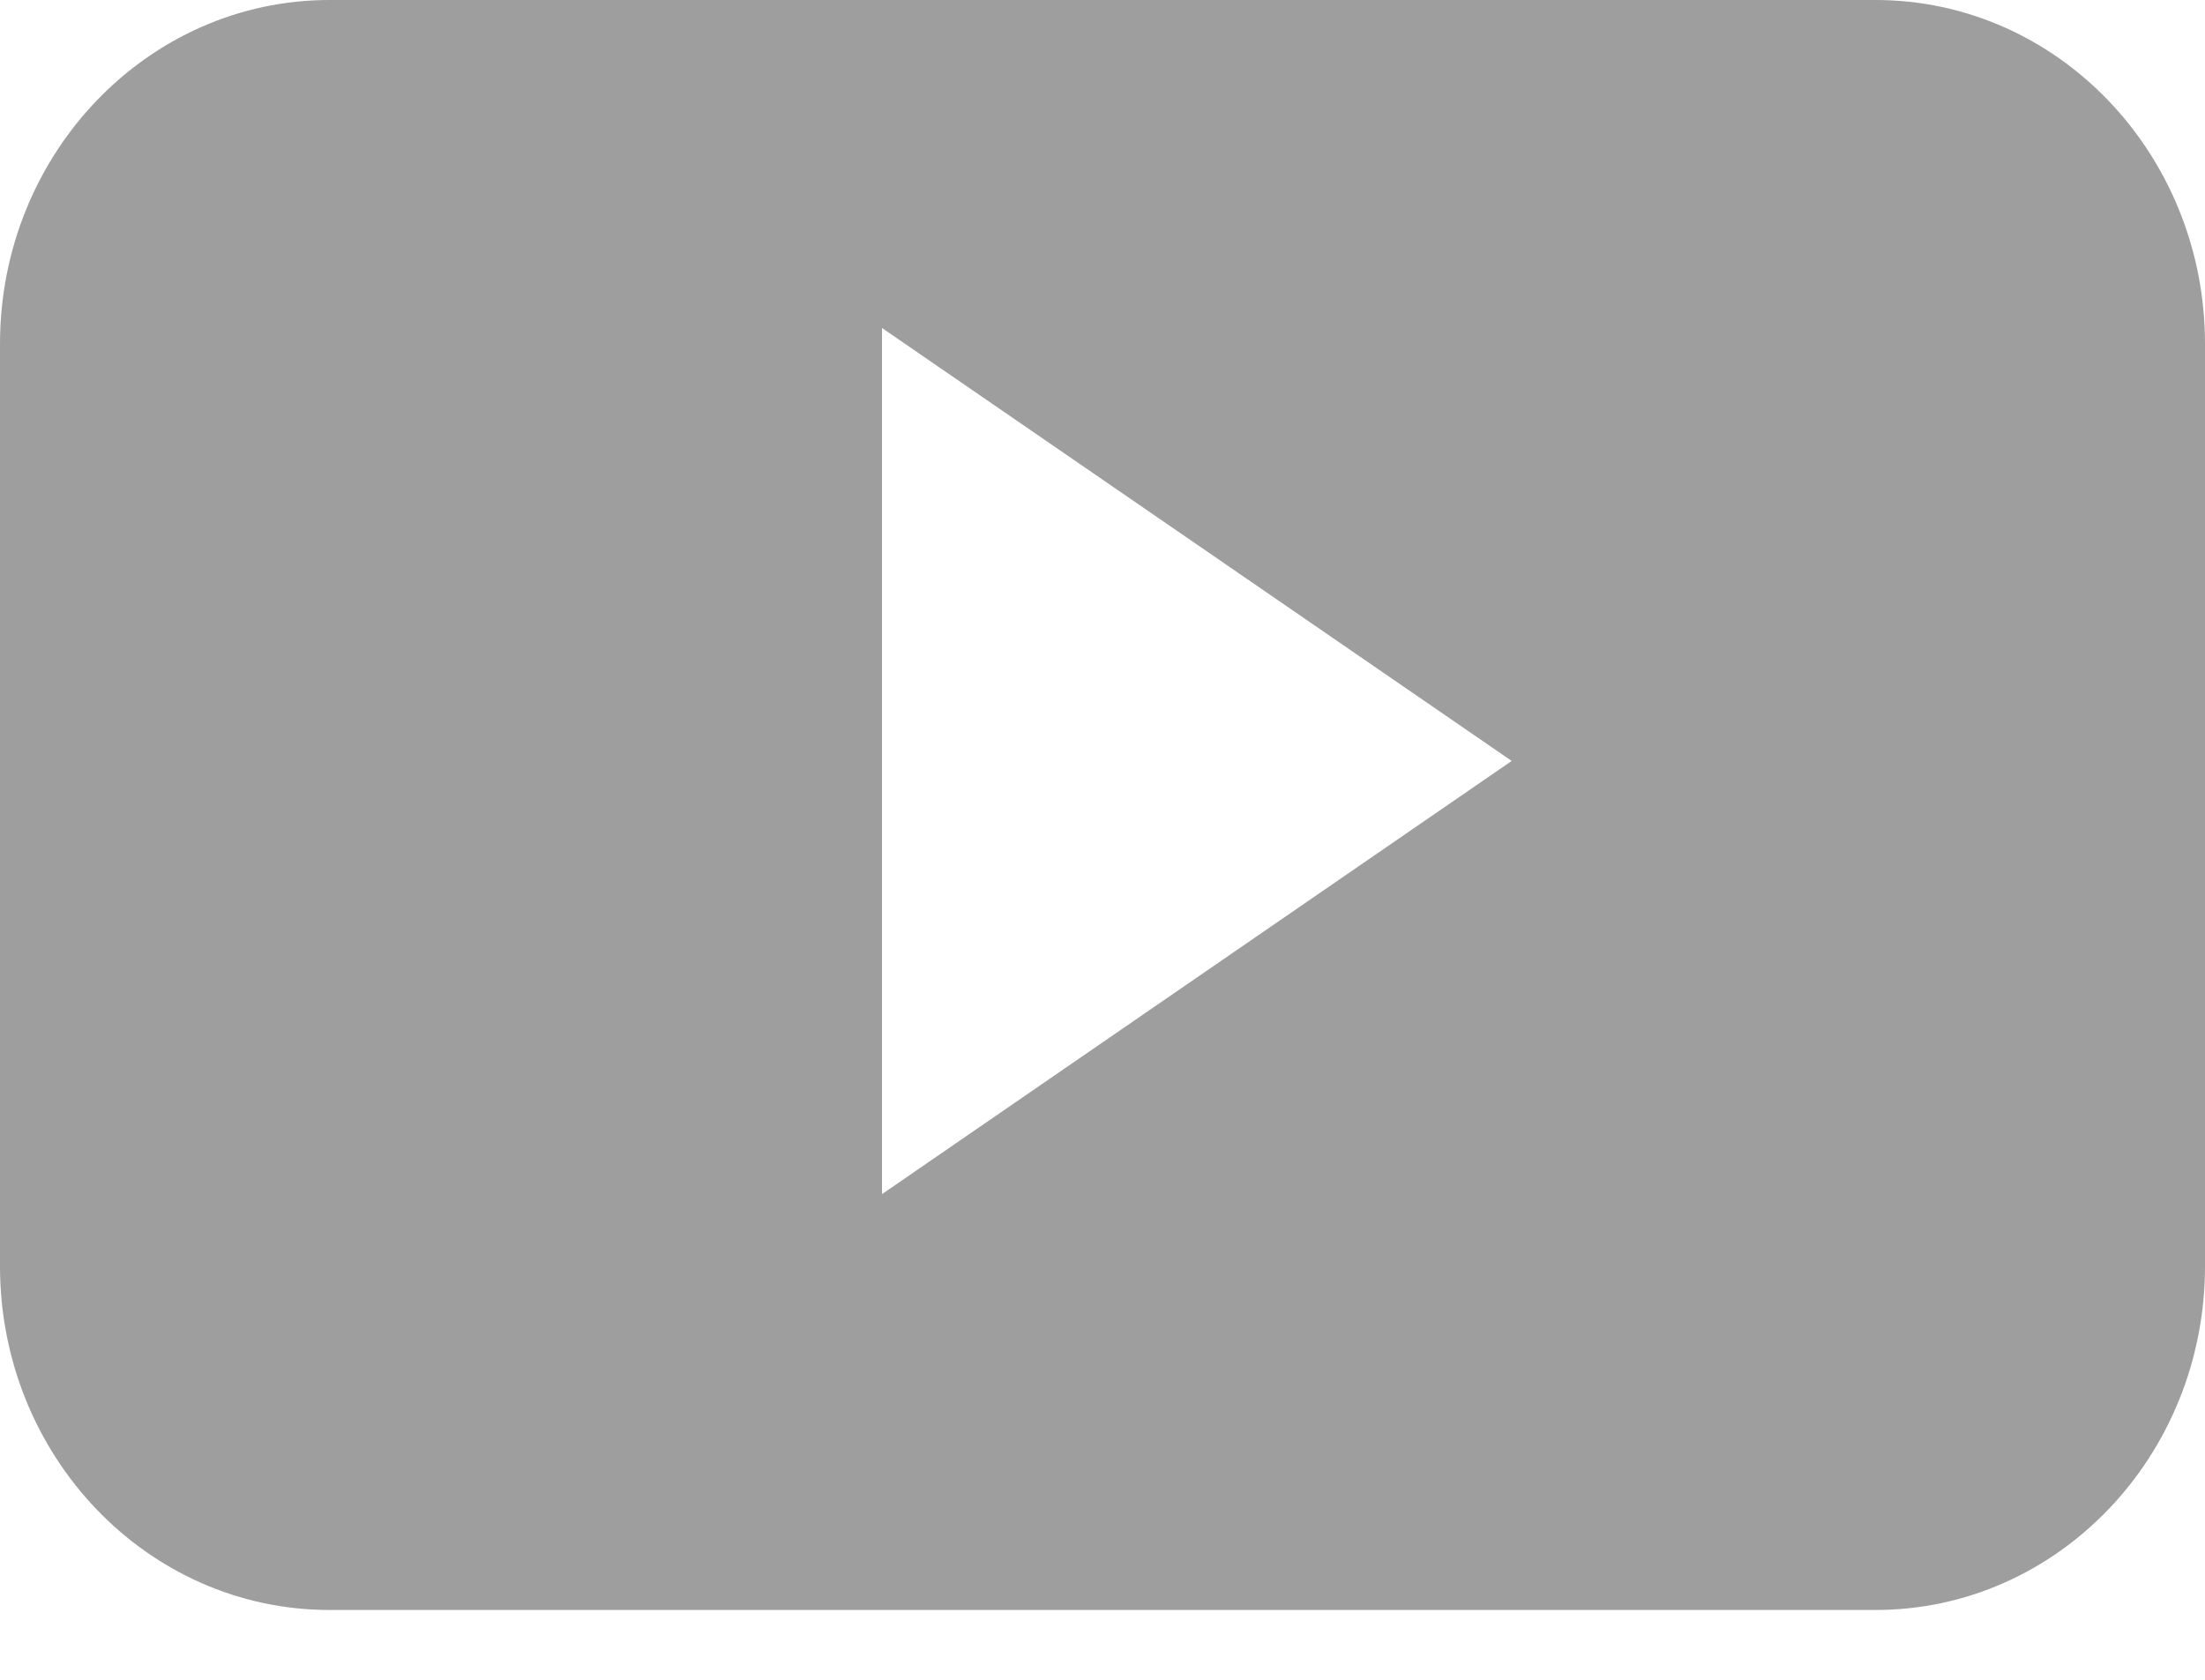 <svg height="16" viewBox="0 0 21 16" width="21" xmlns="http://www.w3.org/2000/svg"><path d="m21 3.276c0-1.81-1.405-3.276-3.138-3.276h-14.724c-1.733 0-3.138 1.467-3.138 3.276v8.784c0 1.809 1.405 3.275 3.138 3.275h14.724c1.733 0 3.138-1.466 3.138-3.275zm-12.6 8.098v-8.25l5.997 4.124z" fill="#9e9e9e"/></svg>